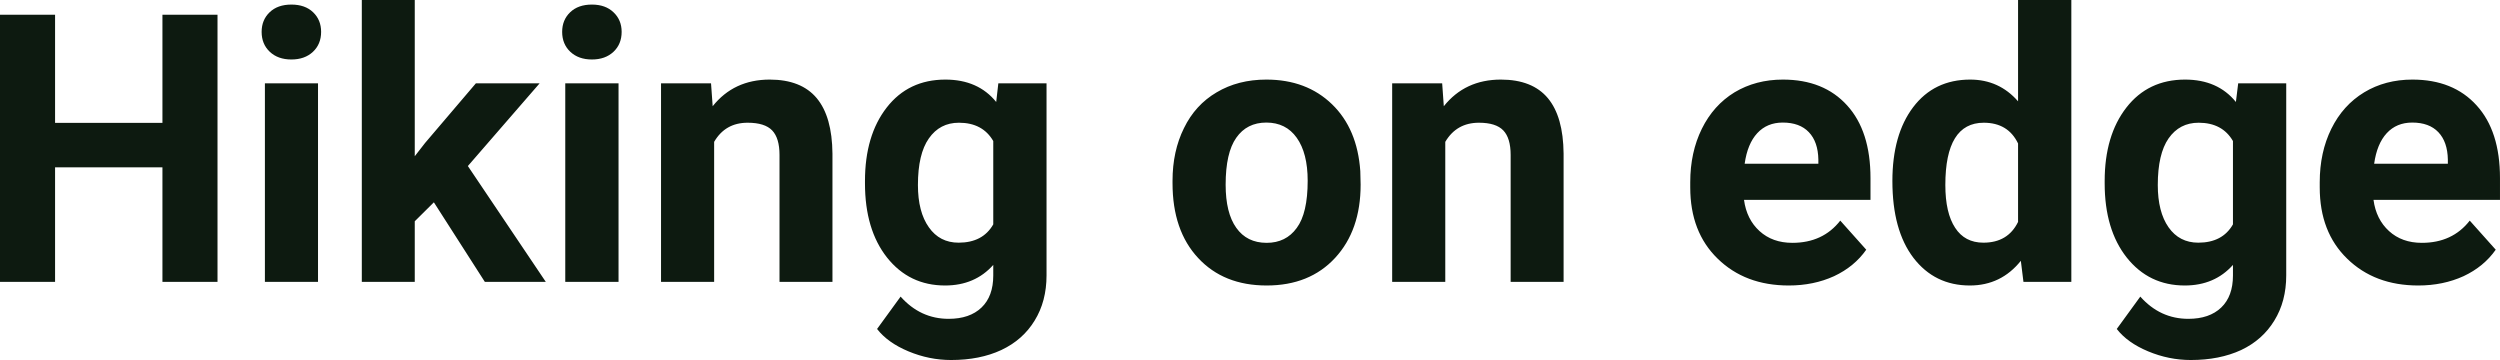 <?xml version="1.0" encoding="UTF-8" standalone="yes"?>
<svg xmlns="http://www.w3.org/2000/svg" width="100%" height="100%" viewBox="0 0 152.981 22.034" fill="#0D1A10">
  <path d="M13.31 0.90L13.31 17.25L9.94 17.25L9.94 10.24L3.37 10.24L3.37 17.25L0 17.25L0 0.90L3.37 0.90L3.37 7.52L9.94 7.52L9.94 0.90L13.31 0.90ZM19.46 5.10L19.46 17.25L16.21 17.25L16.21 5.10L19.46 5.10ZM16.01 1.95L16.01 1.95Q16.01 1.22 16.50 0.75Q16.99 0.28 17.83 0.28L17.83 0.28Q18.67 0.28 19.16 0.75Q19.65 1.22 19.65 1.95L19.65 1.95Q19.65 2.70 19.15 3.17Q18.65 3.64 17.83 3.64Q17.01 3.64 16.51 3.17Q16.01 2.70 16.01 1.95ZM29.67 17.25L26.55 12.38L25.38 13.54L25.38 17.25L22.14 17.25L22.14 0L25.38 0L25.38 9.56L26.01 8.75L29.12 5.10L33.02 5.10L28.63 10.16L33.40 17.25L29.67 17.25ZM37.85 5.10L37.85 17.25L34.59 17.25L34.59 5.10L37.85 5.10ZM34.40 1.95L34.40 1.95Q34.40 1.22 34.89 0.75Q35.38 0.28 36.22 0.28L36.22 0.28Q37.05 0.28 37.54 0.75Q38.04 1.22 38.04 1.95L38.04 1.95Q38.04 2.70 37.54 3.17Q37.04 3.64 36.22 3.64Q35.40 3.64 34.90 3.17Q34.40 2.70 34.40 1.95ZM40.45 5.10L43.51 5.10L43.61 6.50Q44.91 4.87 47.10 4.87L47.10 4.87Q49.03 4.87 49.98 6.01Q50.92 7.14 50.94 9.40L50.94 9.40L50.94 17.25L47.70 17.25L47.70 9.48Q47.70 8.45 47.25 7.98Q46.80 7.51 45.75 7.51L45.75 7.51Q44.38 7.51 43.70 8.68L43.70 8.68L43.70 17.25L40.45 17.25L40.45 5.10ZM52.93 11.22L52.93 11.08Q52.93 8.29 54.26 6.58Q55.59 4.87 57.85 4.87L57.85 4.87Q59.85 4.87 60.96 6.24L60.96 6.24L61.09 5.10L64.04 5.10L64.04 16.85Q64.04 18.44 63.31 19.62Q62.59 20.80 61.27 21.42Q59.96 22.03 58.20 22.03L58.20 22.03Q56.86 22.03 55.59 21.50Q54.32 20.97 53.67 20.13L53.67 20.13L55.11 18.15Q56.32 19.51 58.05 19.51L58.05 19.51Q59.34 19.51 60.06 18.82Q60.78 18.13 60.78 16.86L60.78 16.86L60.78 16.21Q59.66 17.47 57.83 17.47L57.83 17.47Q55.64 17.47 54.28 15.76Q52.93 14.05 52.93 11.22L52.93 11.22ZM56.17 11.32L56.17 11.32Q56.17 12.97 56.84 13.91Q57.50 14.85 58.66 14.85L58.66 14.85Q60.14 14.85 60.78 13.73L60.78 13.73L60.78 8.63Q60.13 7.51 58.68 7.51L58.68 7.51Q57.51 7.51 56.84 8.47Q56.17 9.42 56.17 11.32ZM71.75 11.21L71.75 11.06Q71.75 9.25 72.45 7.84Q73.14 6.42 74.45 5.65Q75.76 4.87 77.49 4.87L77.49 4.87Q79.95 4.87 81.51 6.38Q83.06 7.88 83.24 10.47L83.24 10.47L83.26 11.30Q83.26 14.09 81.70 15.78Q80.14 17.47 77.51 17.47Q74.88 17.47 73.32 15.79Q71.75 14.11 71.75 11.21L71.75 11.21ZM75.00 11.30L75.00 11.30Q75.00 13.03 75.65 13.94Q76.30 14.86 77.51 14.86L77.51 14.86Q78.69 14.86 79.35 13.95Q80.02 13.05 80.02 11.06L80.02 11.06Q80.02 9.37 79.35 8.43Q78.69 7.50 77.49 7.50L77.49 7.50Q76.30 7.50 75.65 8.43Q75.00 9.35 75.00 11.30ZM85.19 5.10L88.25 5.10L88.35 6.50Q89.65 4.87 91.84 4.87L91.84 4.87Q93.77 4.87 94.72 6.01Q95.66 7.14 95.68 9.40L95.68 9.40L95.68 17.25L92.44 17.25L92.44 9.48Q92.44 8.45 91.99 7.98Q91.54 7.51 90.50 7.51L90.50 7.51Q89.13 7.51 88.44 8.68L88.44 8.68L88.44 17.25L85.19 17.25L85.19 5.10ZM109.46 17.47L109.46 17.47Q106.79 17.47 105.11 15.83Q103.43 14.20 103.43 11.47L103.43 11.47L103.43 11.15Q103.43 9.32 104.14 7.88Q104.85 6.44 106.14 5.65Q107.44 4.87 109.10 4.87L109.10 4.87Q111.60 4.87 113.03 6.45Q114.46 8.02 114.46 10.90L114.46 10.90L114.46 12.23L106.72 12.23Q106.88 13.42 107.67 14.14Q108.46 14.86 109.68 14.86L109.68 14.86Q111.55 14.86 112.61 13.50L112.61 13.50L114.20 15.28Q113.47 16.32 112.23 16.90Q110.98 17.47 109.46 17.47ZM109.09 7.50L109.09 7.50Q108.13 7.50 107.53 8.15Q106.93 8.80 106.76 10.02L106.76 10.02L111.27 10.02L111.27 9.76Q111.25 8.68 110.69 8.09Q110.13 7.50 109.09 7.50ZM115.80 11.08L115.80 11.08Q115.80 8.24 117.07 6.56Q118.35 4.87 120.56 4.87L120.56 4.87Q122.33 4.87 123.49 6.20L123.49 6.20L123.49 0L126.75 0L126.75 17.25L123.82 17.25L123.66 15.96Q122.45 17.47 120.54 17.47L120.54 17.47Q118.39 17.47 117.09 15.78Q115.80 14.09 115.80 11.08ZM119.04 11.32L119.04 11.32Q119.04 13.03 119.64 13.94Q120.23 14.85 121.37 14.85L121.37 14.85Q122.87 14.85 123.49 13.58L123.49 13.58L123.49 8.78Q122.88 7.51 121.39 7.51L121.39 7.51Q119.04 7.51 119.04 11.32ZM128.79 11.22L128.79 11.08Q128.79 8.29 130.12 6.58Q131.45 4.87 133.71 4.87L133.71 4.87Q135.71 4.87 136.82 6.24L136.82 6.24L136.96 5.10L139.90 5.10L139.90 16.85Q139.90 18.44 139.17 19.62Q138.45 20.80 137.14 21.42Q135.82 22.03 134.06 22.03L134.06 22.03Q132.72 22.03 131.45 21.50Q130.18 20.97 129.53 20.13L129.53 20.13L130.97 18.15Q132.18 19.51 133.91 19.51L133.91 19.51Q135.20 19.51 135.92 18.82Q136.64 18.13 136.64 16.86L136.64 16.86L136.64 16.21Q135.52 17.47 133.69 17.47L133.69 17.47Q131.50 17.47 130.14 15.76Q128.79 14.05 128.79 11.22L128.79 11.22ZM132.04 11.32L132.04 11.32Q132.04 12.97 132.70 13.91Q133.36 14.85 134.52 14.85L134.52 14.85Q136.00 14.85 136.64 13.73L136.64 13.73L136.64 8.63Q135.99 7.51 134.54 7.51L134.54 7.51Q133.37 7.51 132.70 8.47Q132.04 9.42 132.04 11.32ZM147.98 17.47L147.98 17.47Q145.31 17.47 143.63 15.83Q141.95 14.20 141.95 11.47L141.95 11.47L141.95 11.15Q141.95 9.32 142.66 7.88Q143.37 6.44 144.67 5.65Q145.96 4.87 147.62 4.87L147.62 4.87Q150.12 4.87 151.55 6.45Q152.98 8.02 152.98 10.90L152.98 10.90L152.98 12.23L145.24 12.23Q145.40 13.42 146.19 14.14Q146.98 14.86 148.20 14.86L148.20 14.86Q150.07 14.86 151.13 13.50L151.13 13.50L152.72 15.28Q151.99 16.32 150.75 16.90Q149.50 17.47 147.98 17.47ZM147.61 7.50L147.61 7.50Q146.65 7.50 146.05 8.15Q145.45 8.80 145.28 10.02L145.28 10.02L149.79 10.02L149.79 9.76Q149.77 8.68 149.21 8.09Q148.65 7.50 147.61 7.50Z" preserveAspectRatio="none"/>
</svg>
